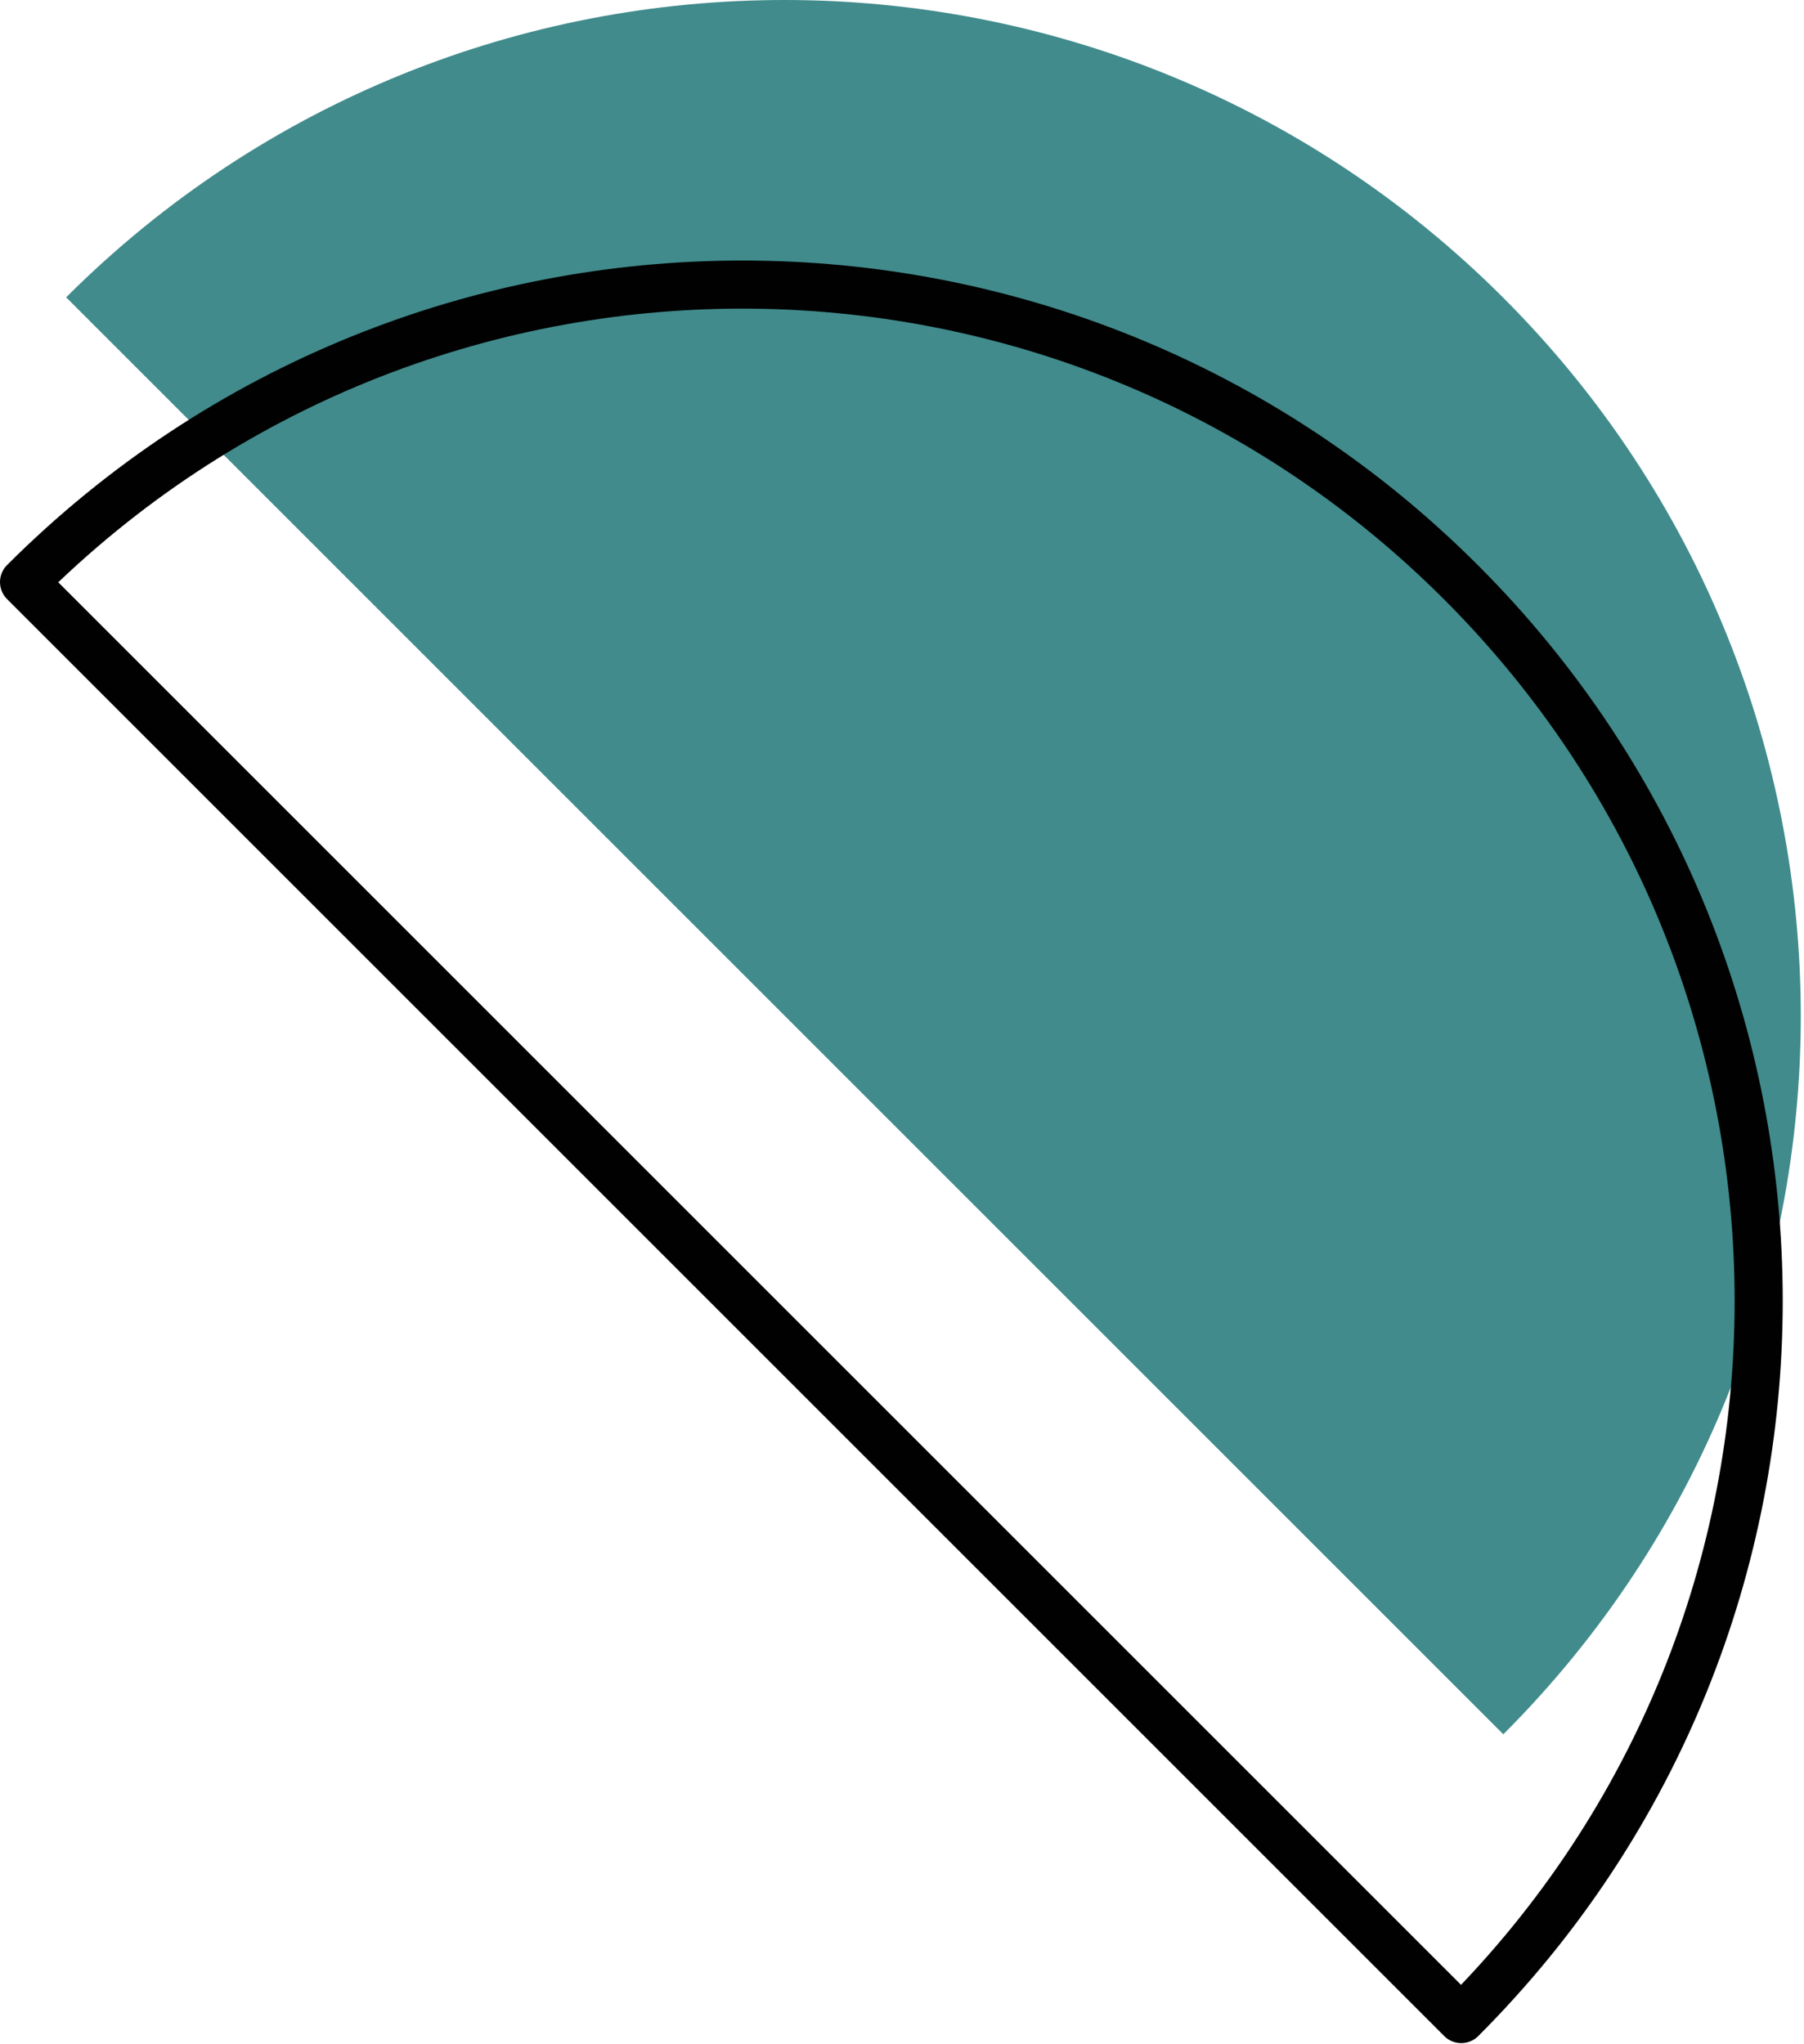 <?xml version="1.0" encoding="UTF-8"?> <svg xmlns="http://www.w3.org/2000/svg" width="75" height="85" viewBox="0 0 75 85" fill="none"> <path d="M62.49 12.373C78.99 28.872 78.99 55.623 62.5 72.112L2.75 12.363C19.25 -4.128 46 -4.117 62.49 12.373Z" fill="#418B8C"></path> <path d="M60.74 24.212C77.24 40.712 77.24 67.463 60.75 83.953L1 24.203C17.5 7.703 44.25 7.713 60.74 24.212Z" stroke="#010101" stroke-width="2" stroke-miterlimit="10" stroke-linecap="round" stroke-linejoin="round"></path> </svg> 